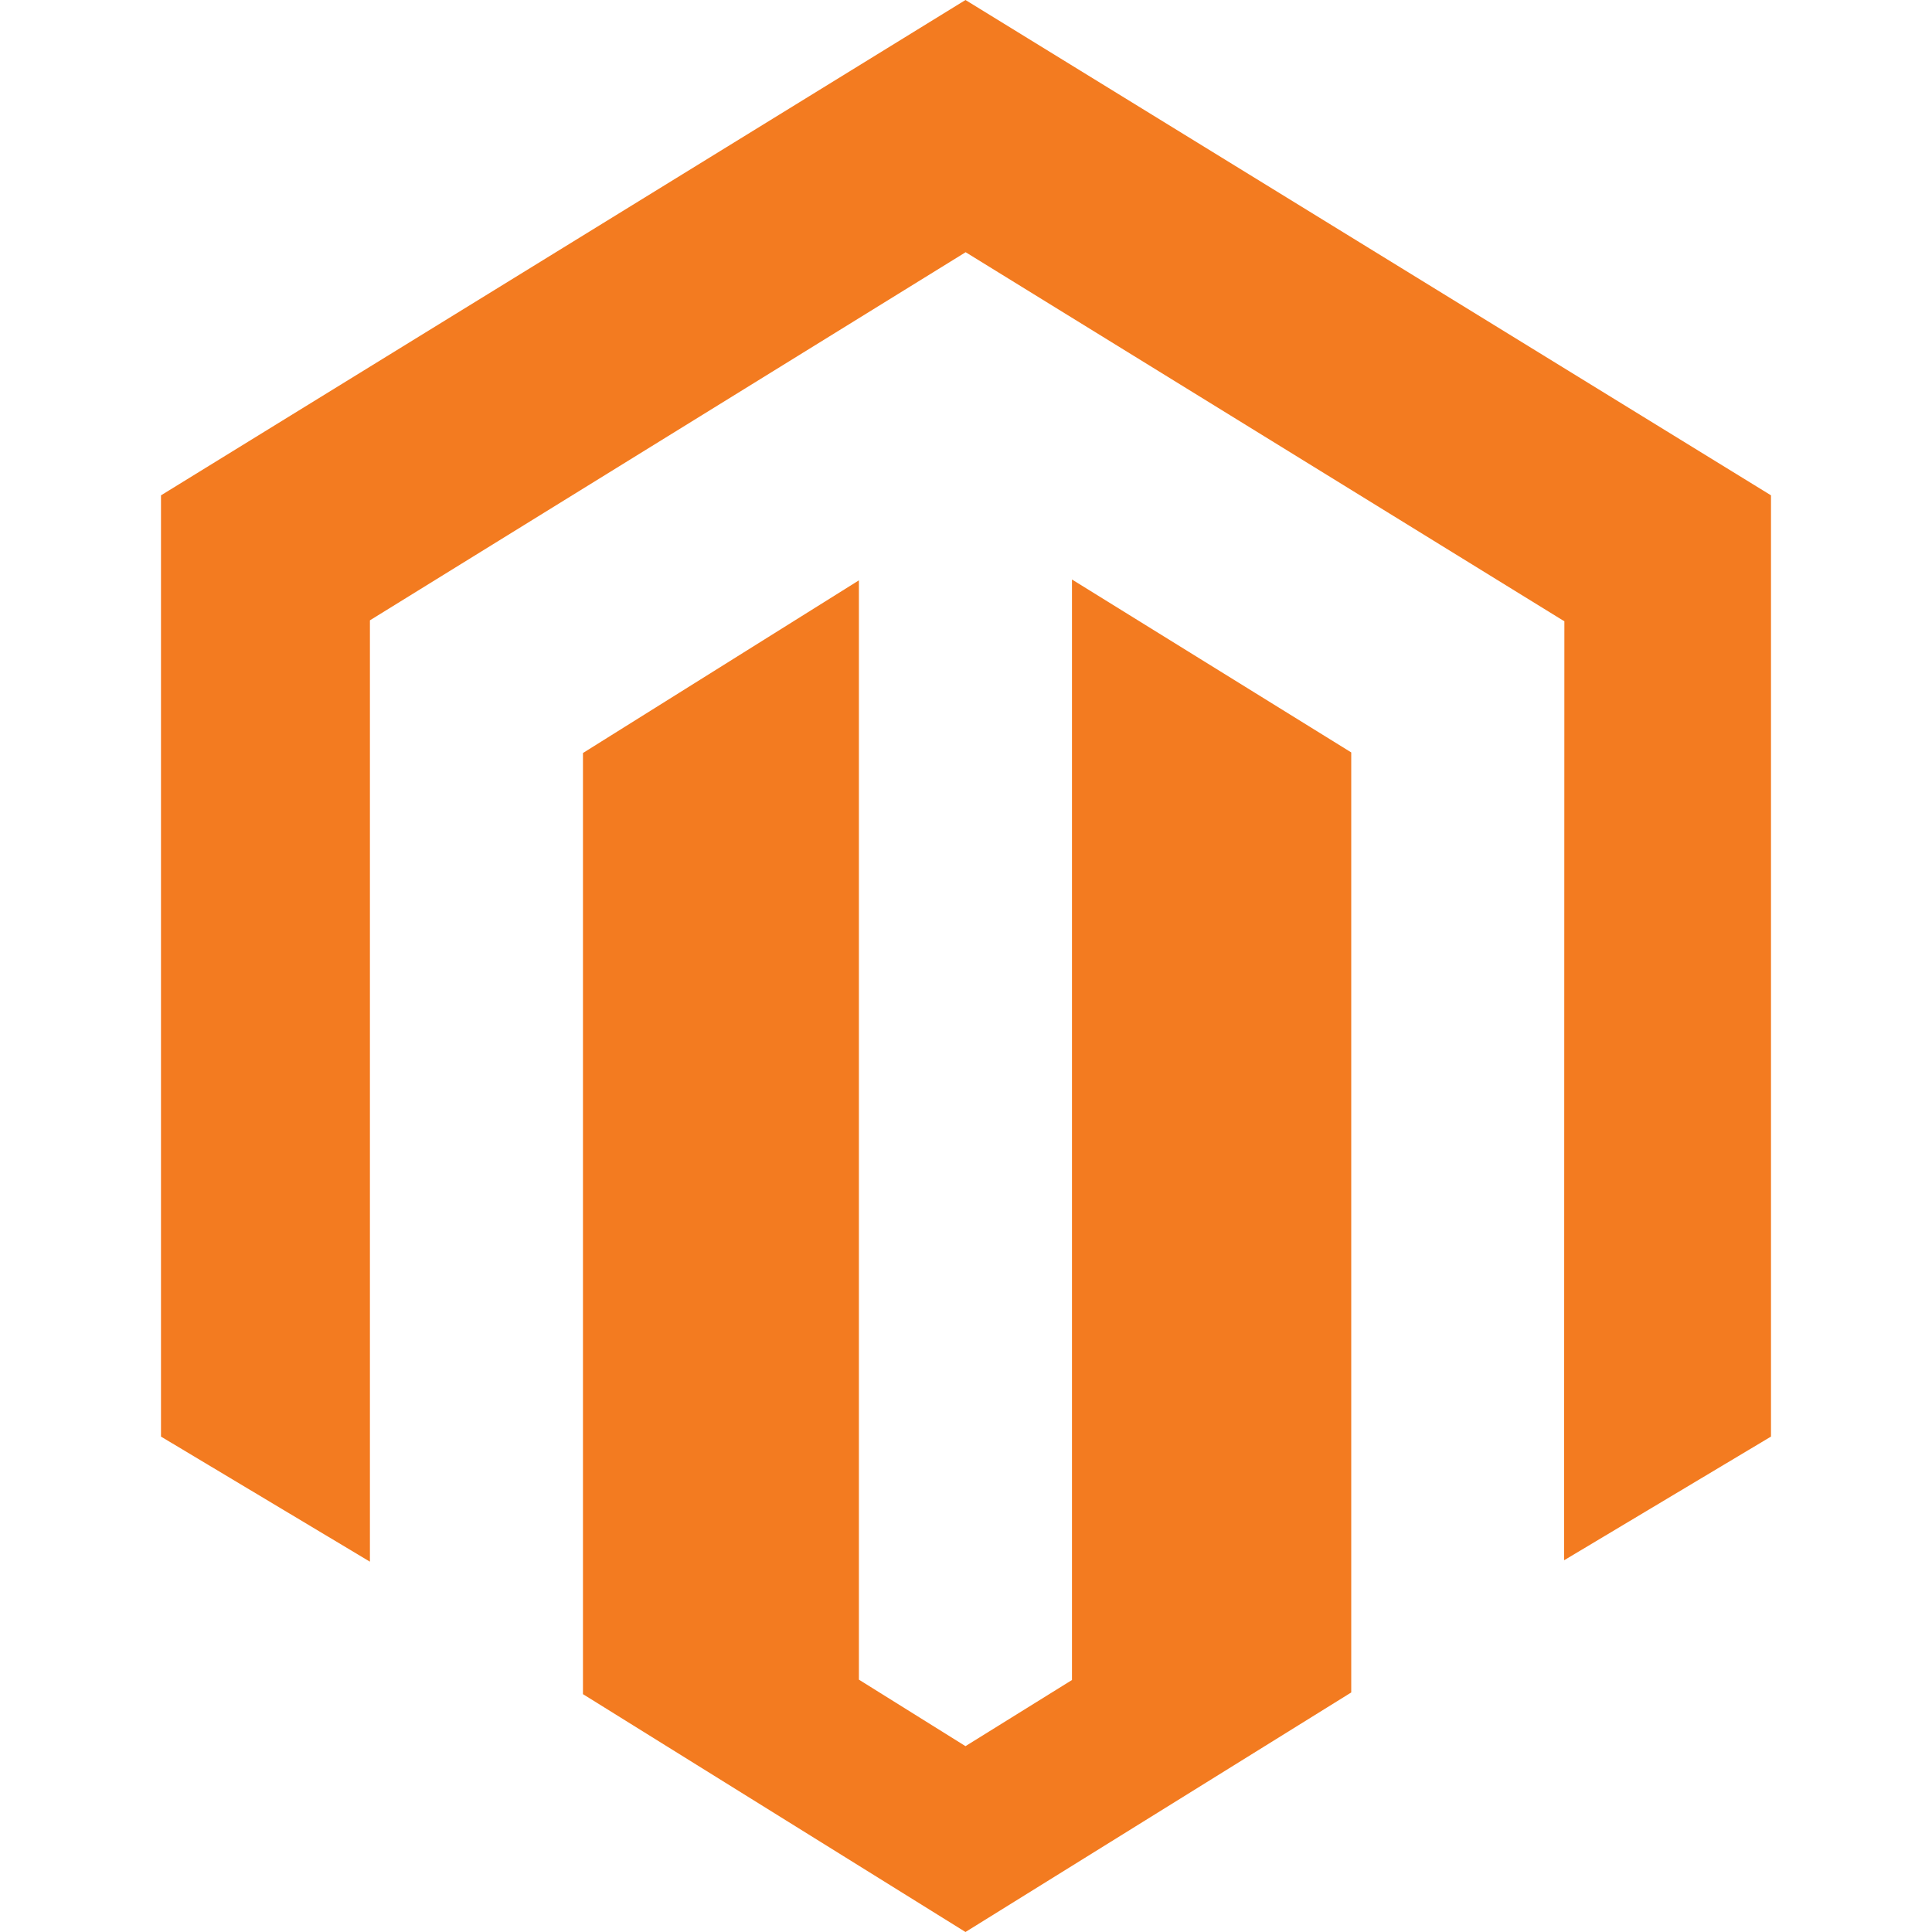 <svg enable-background="new 0 0 128 128" id="Social_Icons" version="1.1" viewBox="0 0 128 128" xml:space="preserve" xmlns="http://www.w3.org/2000/svg" xmlns:xlink="http://www.w3.org/1999/xlink"><g id="_x34__stroke"><g id="Magento"><rect clip-rule="evenodd" fill="none" fill-rule="evenodd" height="128" width="128"></rect><path clip-rule="evenodd" d="M71.021,111.305l-7.055,4.382l-7.061-4.406    V38.449L38.623,49.889v62.353L63.966,128l25.557-15.87v-62.28L71.021,38.393V111.305z M63.966,0l-53.3,32.818v62.36l13.842,8.287    V41.098L63.977,16.71l39.504,24.353l0.163,0.095l-0.018,62.214l13.707-8.195v-62.36L63.966,0z" fill="#F37B20" fill-rule="evenodd" id="Magento_1_"></path></g></g></svg>